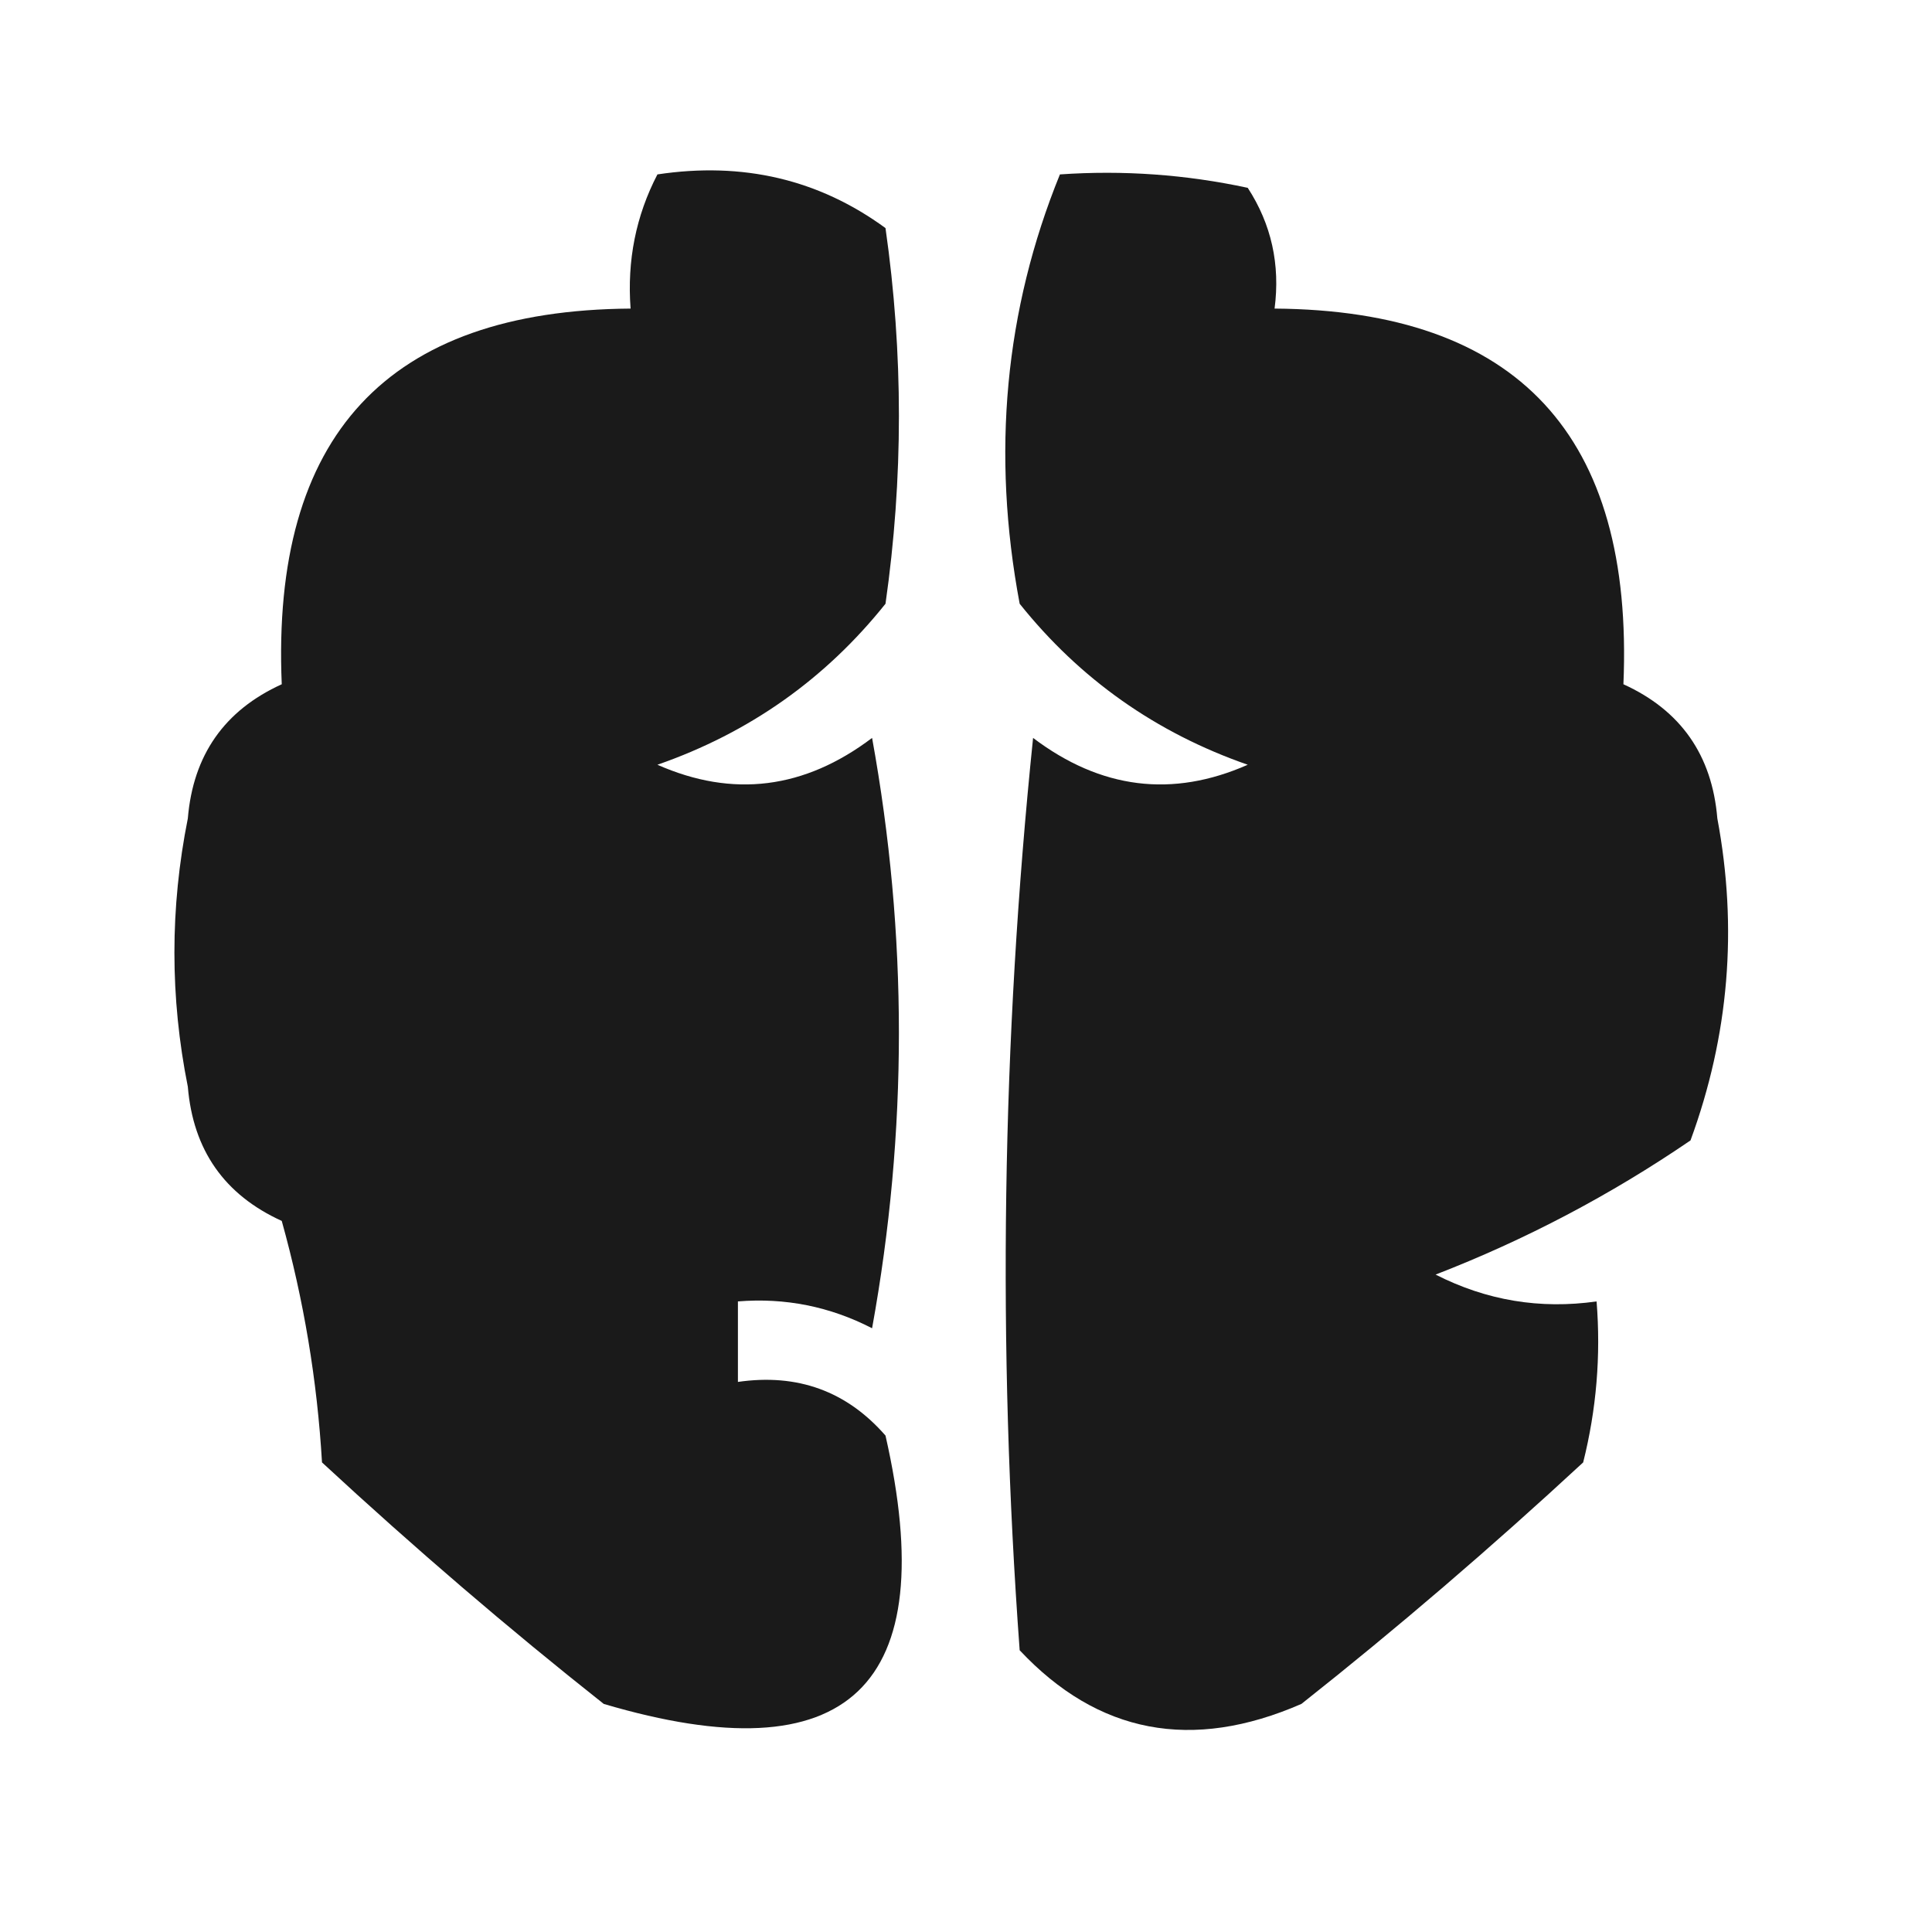<svg xmlns:xlink="http://www.w3.org/1999/xlink" style="shape-rendering:geometricPrecision; text-rendering:geometricPrecision; image-rendering:optimizeQuality; fill-rule:evenodd; clip-rule:evenodd" height="72px" width="72px" version="1.1" xmlns="http://www.w3.org/2000/svg">
<g><path d="M 24.5,6.5 C 27.685,6.02 30.518,6.686 33,8.5C 33.667,13.167 33.667,17.833 33,22.5C 30.756,25.308 27.923,27.308 24.5,28.5C 27.31,29.741 29.977,29.408 32.5,27.5C 33.833,34.833 33.833,42.167 32.5,49.5C 30.929,48.691 29.262,48.357 27.5,48.5C 27.5,49.5 27.5,50.5 27.5,51.5C 29.722,51.178 31.556,51.845 33,53.5C 35.132,62.87 31.632,66.203 22.5,63.5C 18.954,60.696 15.454,57.696 12,54.5C 11.821,51.447 11.321,48.447 10.5,45.5C 8.364,44.528 7.197,42.861 7,40.5C 6.333,37.167 6.333,33.833 7,30.5C 7.197,28.139 8.364,26.472 10.5,25.5C 10.107,16.232 14.44,11.565 23.5,11.5C 23.366,9.708 23.699,8.042 24.5,6.5 Z" fill="#000000" style="opacity:0.896"></path></g>
<g><path d="M 39.5,6.5 C 41.857,6.337 44.19,6.503 46.5,7C 47.38,8.356 47.714,9.856 47.5,11.5C 56.56,11.565 60.894,16.232 60.5,25.5C 62.636,26.472 63.803,28.139 64,30.5C 64.767,34.593 64.434,38.593 63,42.5C 60.02,44.535 56.853,46.202 53.5,47.5C 55.396,48.466 57.396,48.799 59.5,48.5C 59.662,50.527 59.495,52.527 59,54.5C 55.546,57.696 52.046,60.696 48.5,63.5C 44.418,65.279 40.918,64.612 38,61.5C 37.167,50.152 37.334,38.819 38.5,27.5C 41.023,29.408 43.69,29.741 46.5,28.5C 43.077,27.308 40.244,25.308 38,22.5C 36.946,16.886 37.446,11.552 39.5,6.5 Z" fill="#000000" style="opacity:0.897"></path></g>
</svg>
